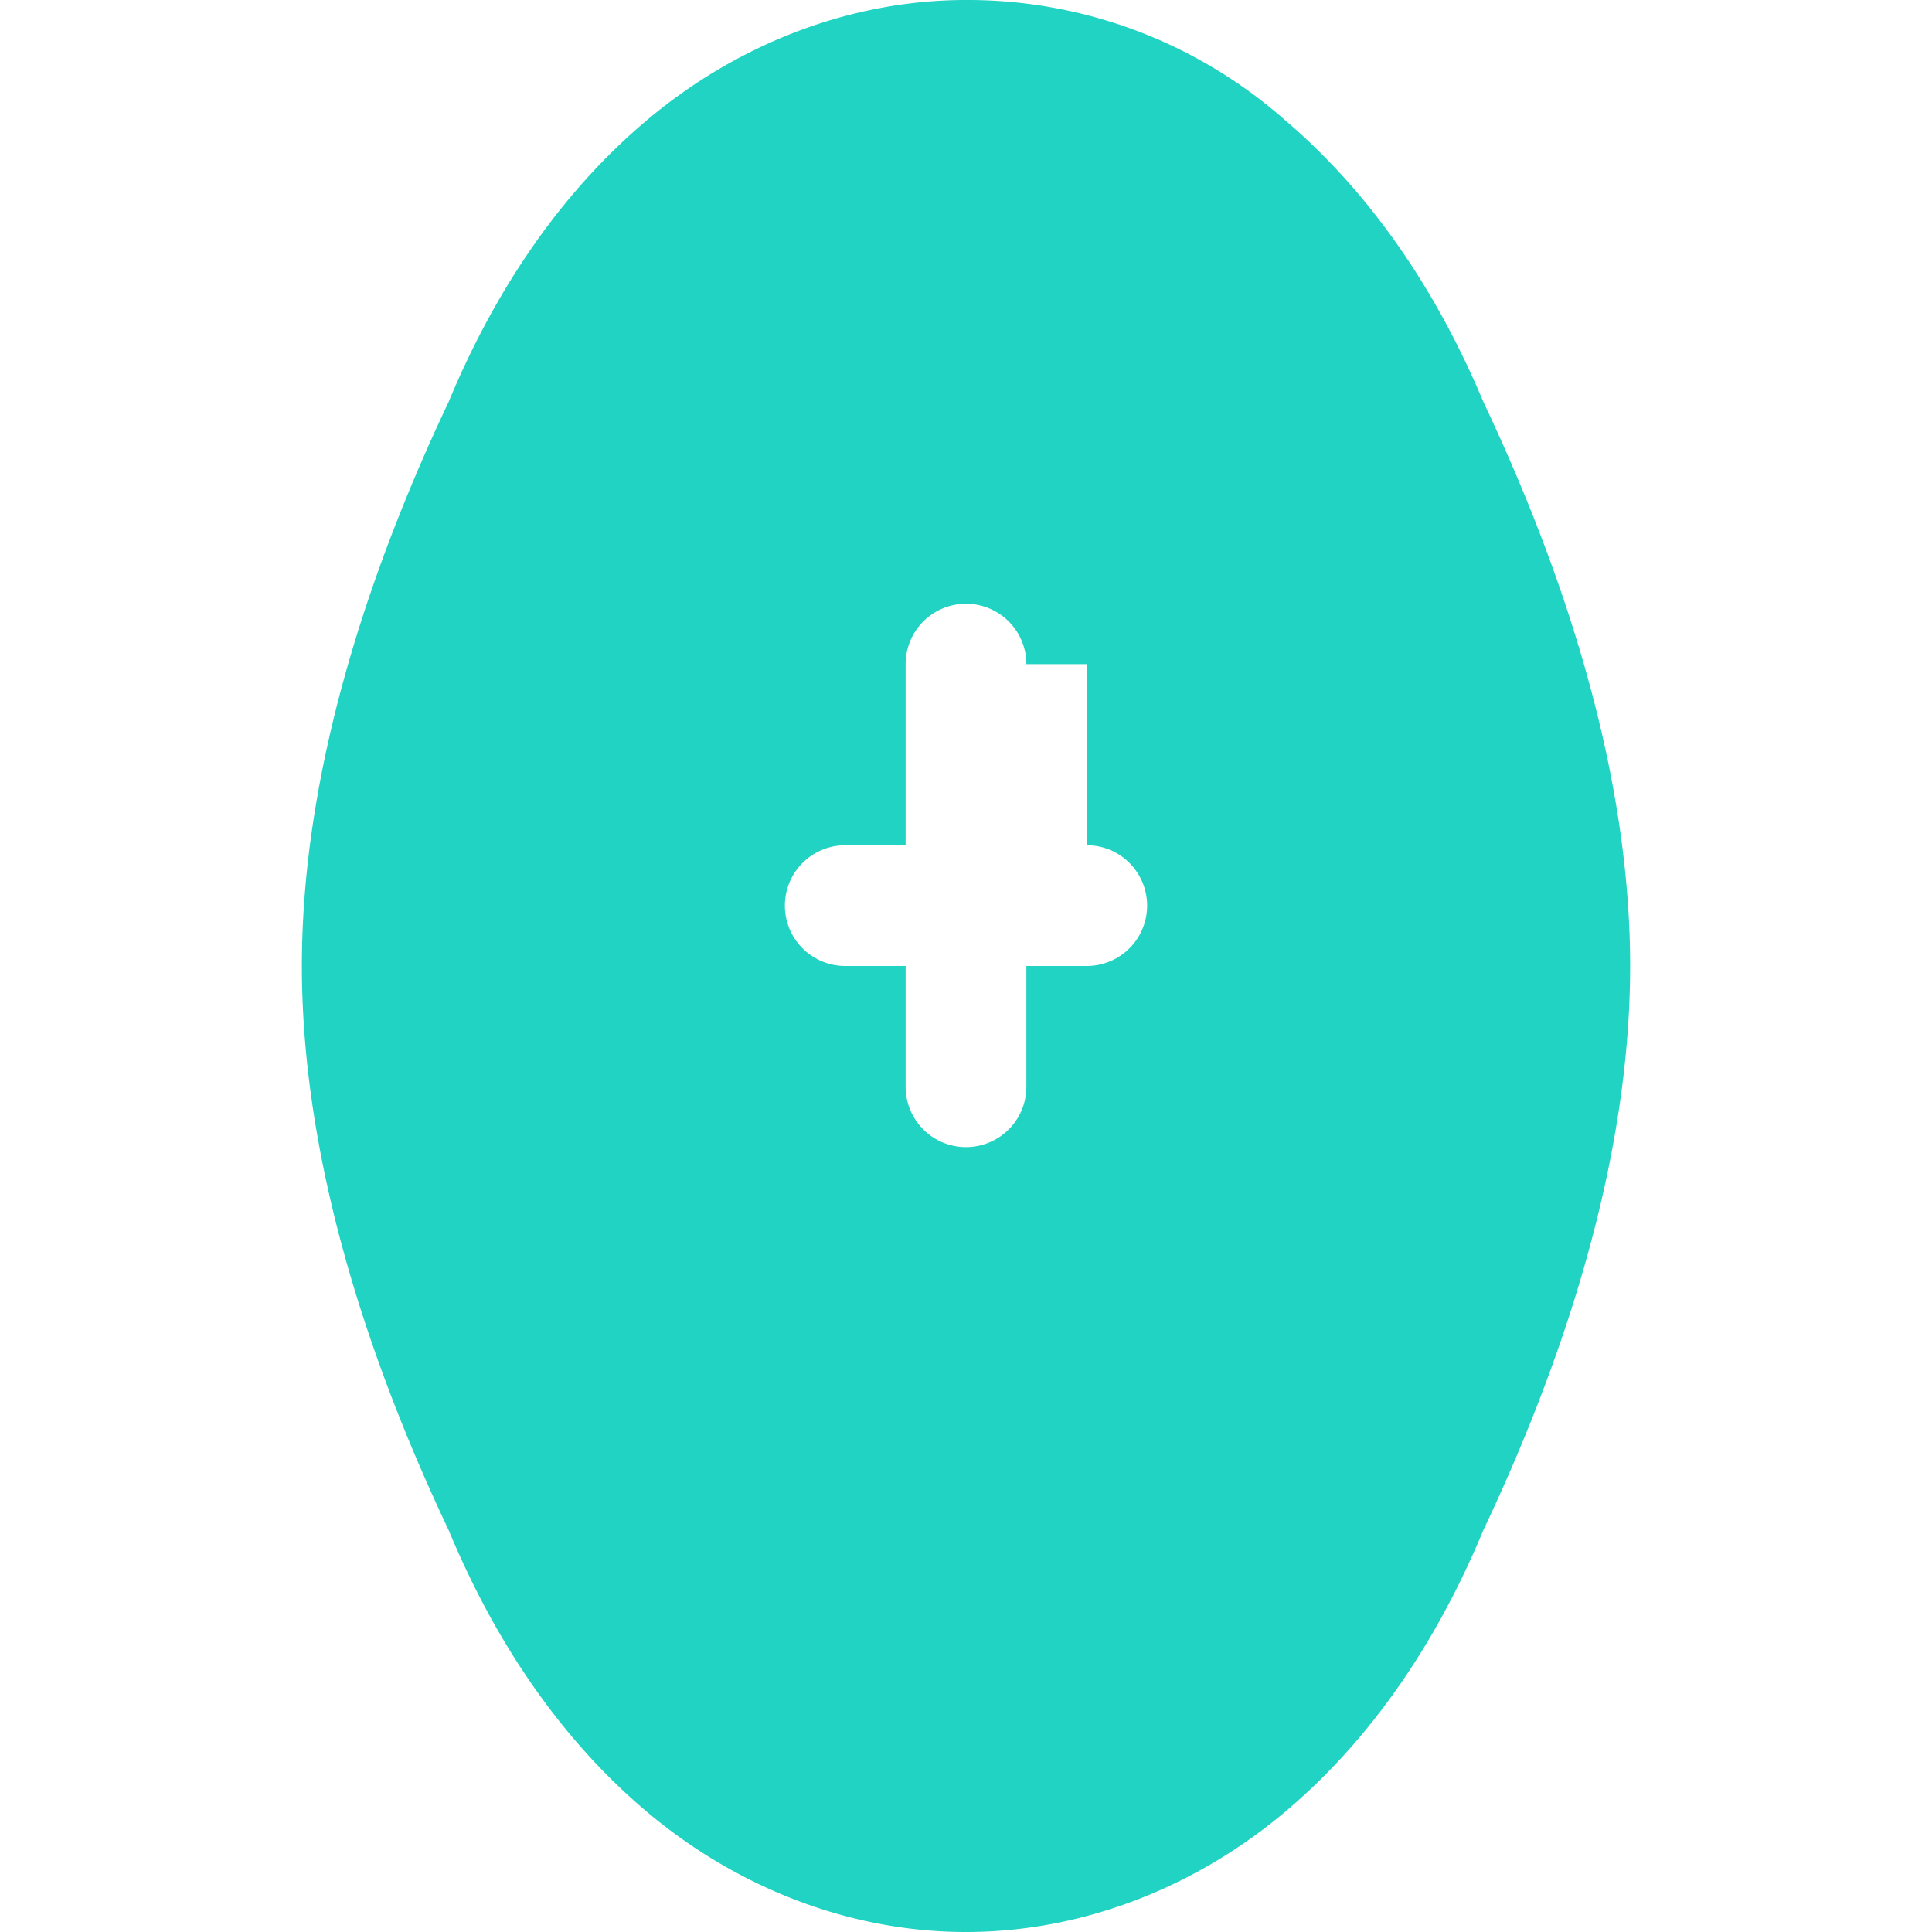 <svg xmlns="http://www.w3.org/2000/svg" width="16" height="16" fill="#20d3c2" class="bi bi-shield-lock-fill" viewBox="0 0 16 16">
  <path fill-rule="evenodd" d="M8 0c-.993 0-1.924.39-2.64.993-.717.603-1.26 1.41-1.644 2.334C3.118 4.59 2.5 6.294 2.5 8s.618 3.41 1.216 4.673c.384.924.927 1.73 1.644 2.334C6.076 15.61 7.007 16 8 16s1.924-.39 2.64-.993c.717-.603 1.26-1.41 1.644-2.334C12.882 11.41 13.5 9.706 13.5 8s-.618-3.41-1.216-4.673C11.899 2.41 11.356 1.603 10.64.993A3.97 3.97 0 0 0 8 0zm.5 5.5a.5.5 0 0 0-1 0v1.5H7a.5.5 0 0 0 0 1h.5V9a.5.5 0 0 0 1 0V8h.5a.5.5 0 0 0 0-1H9V5.5z"/>
</svg>